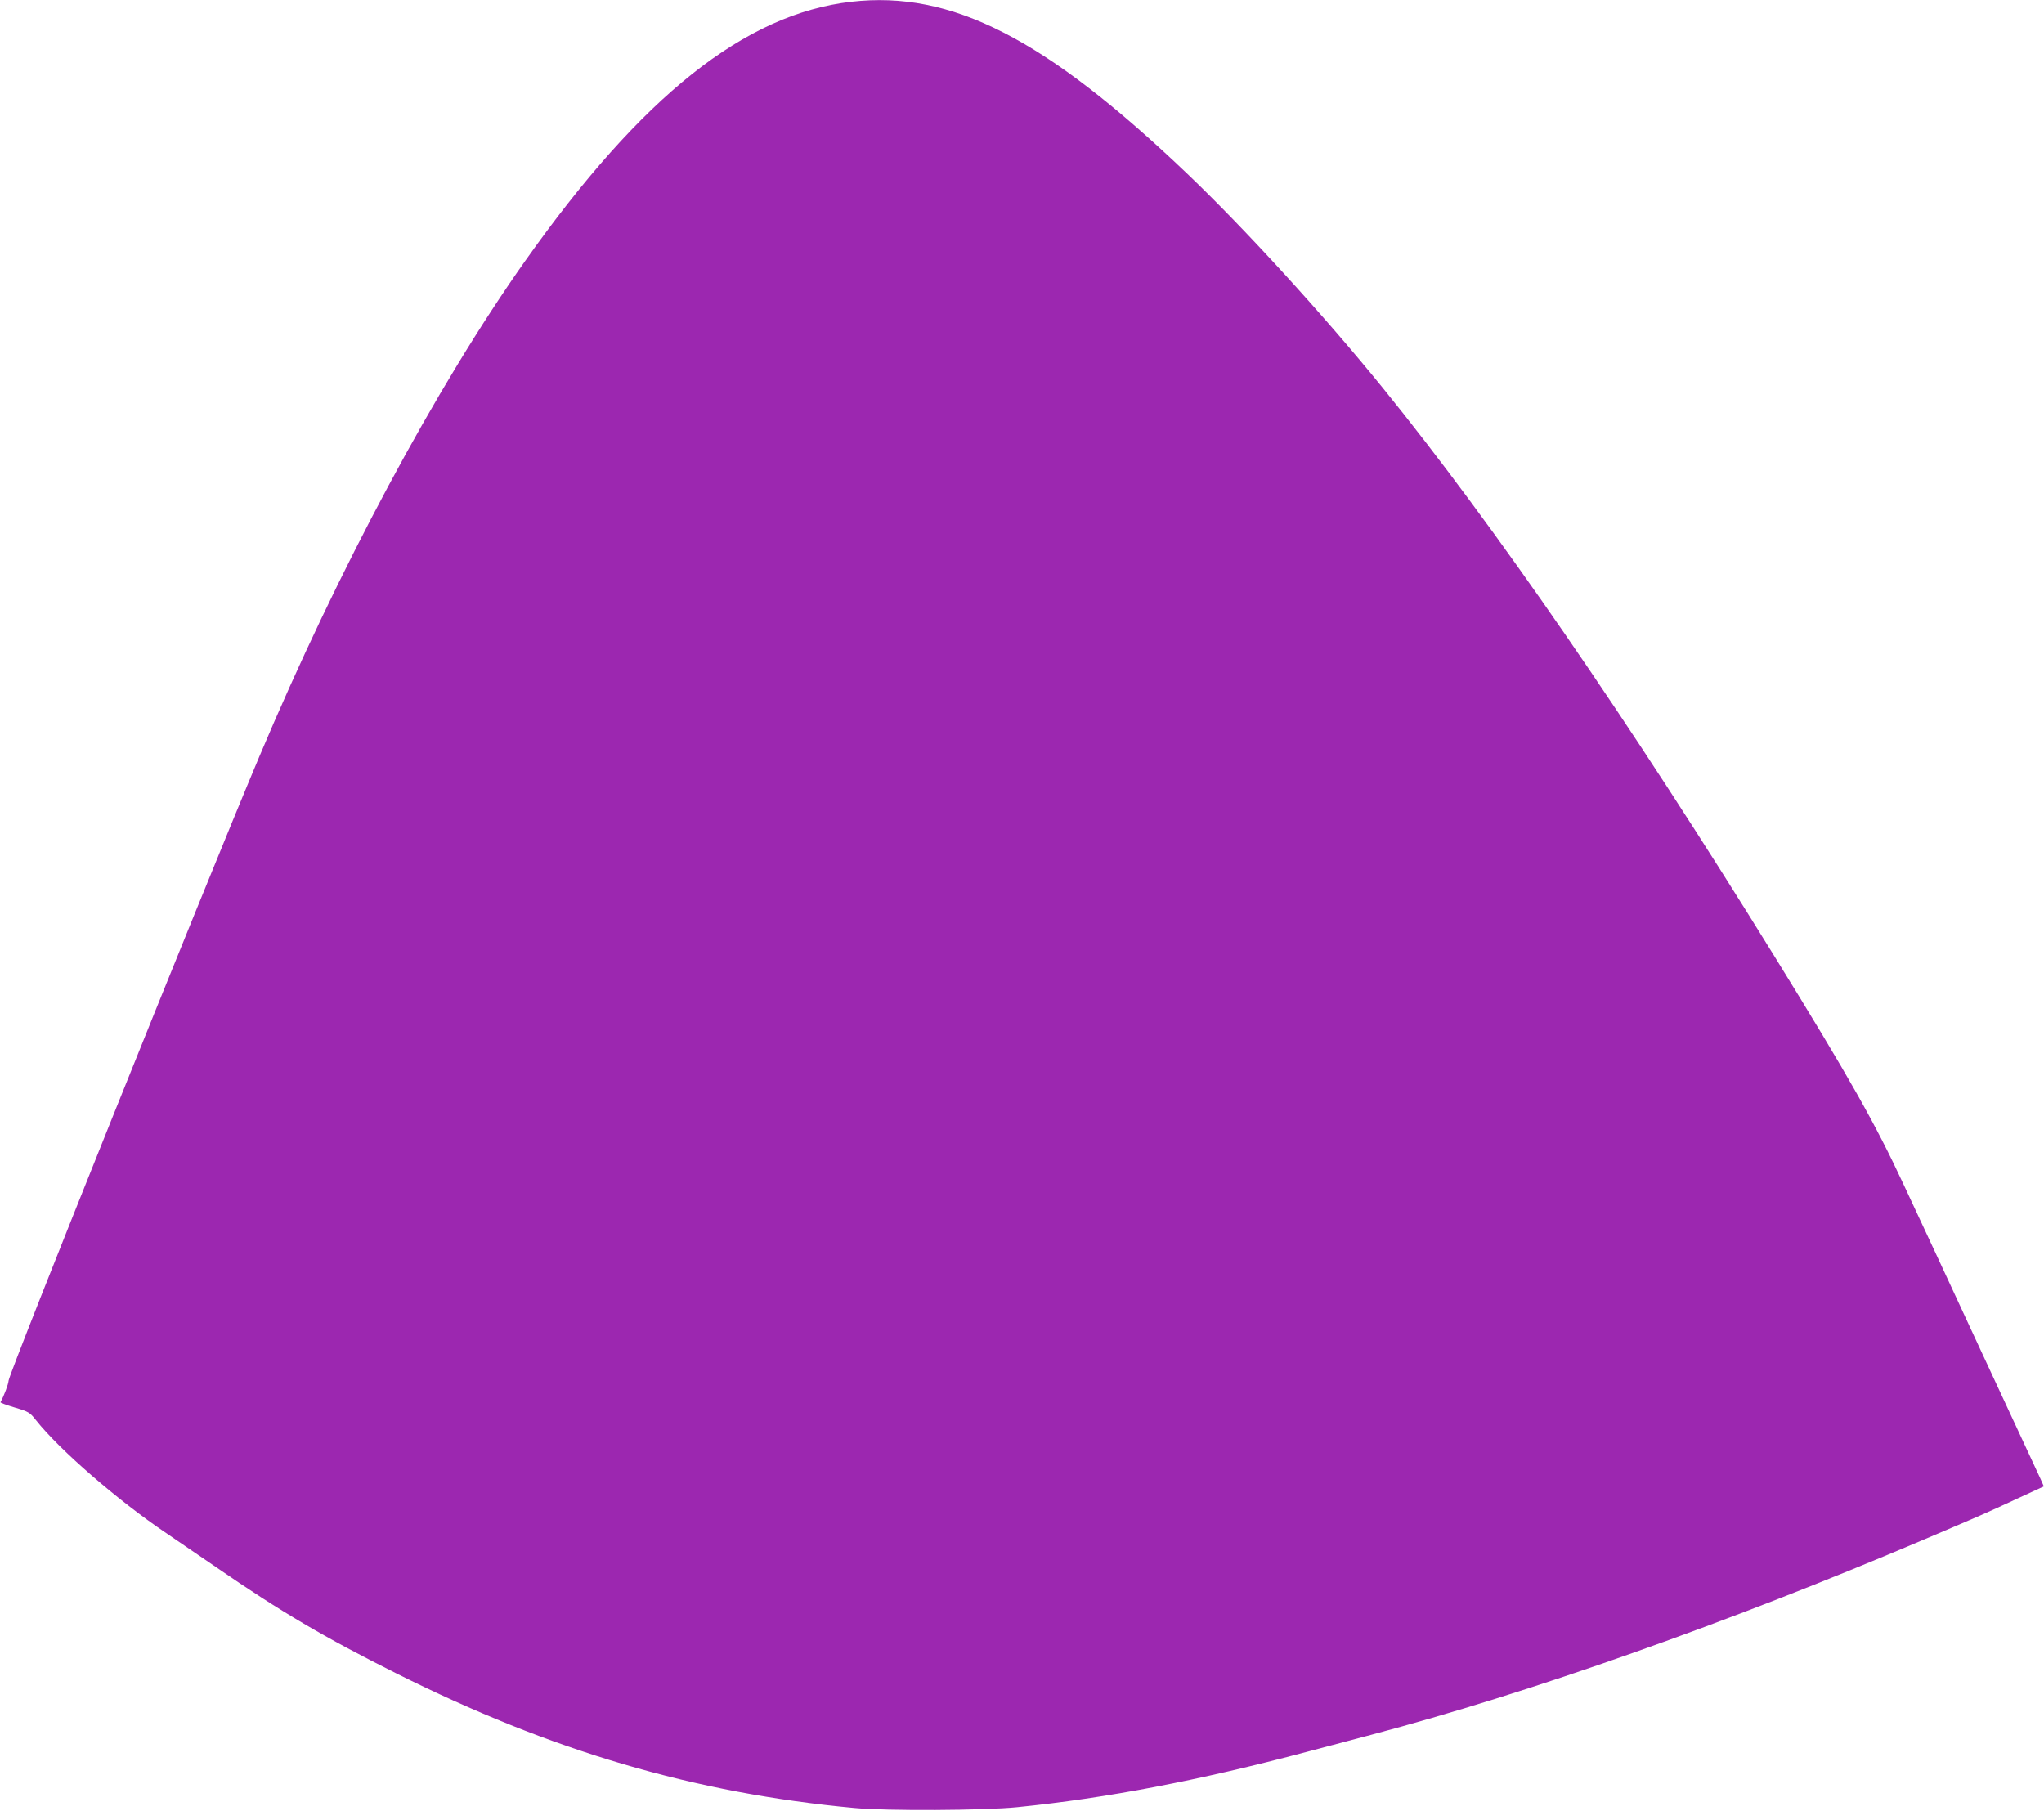 <?xml version="1.0" standalone="no"?>
<!DOCTYPE svg PUBLIC "-//W3C//DTD SVG 20010904//EN"
 "http://www.w3.org/TR/2001/REC-SVG-20010904/DTD/svg10.dtd">
<svg version="1.0" xmlns="http://www.w3.org/2000/svg"
 width="1280pt" height="1134pt" viewBox="0 0 1280 1134"
 preserveAspectRatio="xMidYMid meet">
<g transform="translate(0,1134) scale(0.1,-0.1)"
fill="#9c27b0" stroke="none">
<path d="M5330 11329 c-666 -77 -1310 -589 -2042 -1624 -556 -786 -1172 -1935
-1665 -3105 -357 -848 -1565 -3855 -1569 -3905 -2 -24 -28 -94 -51 -136 -2 -3
38 -18 89 -33 88 -26 95 -31 133 -79 146 -185 515 -505 815 -707 36 -24 178
-121 315 -215 402 -277 679 -440 1125 -663 975 -488 1870 -751 2870 -844 201
-19 813 -16 1020 5 564 57 1137 167 1815 347 127 34 307 81 400 106 998 264
2232 700 3470 1226 353 150 361 153 592 260 l152 70 -23 52 c-13 28 -175 377
-361 776 -185 399 -406 875 -492 1058 -180 387 -342 674 -813 1437 -910 1472
-1754 2697 -2454 3560 -372 458 -857 989 -1221 1337 -891 850 -1476 1149
-2105 1077z"/>
</g>
</svg>

